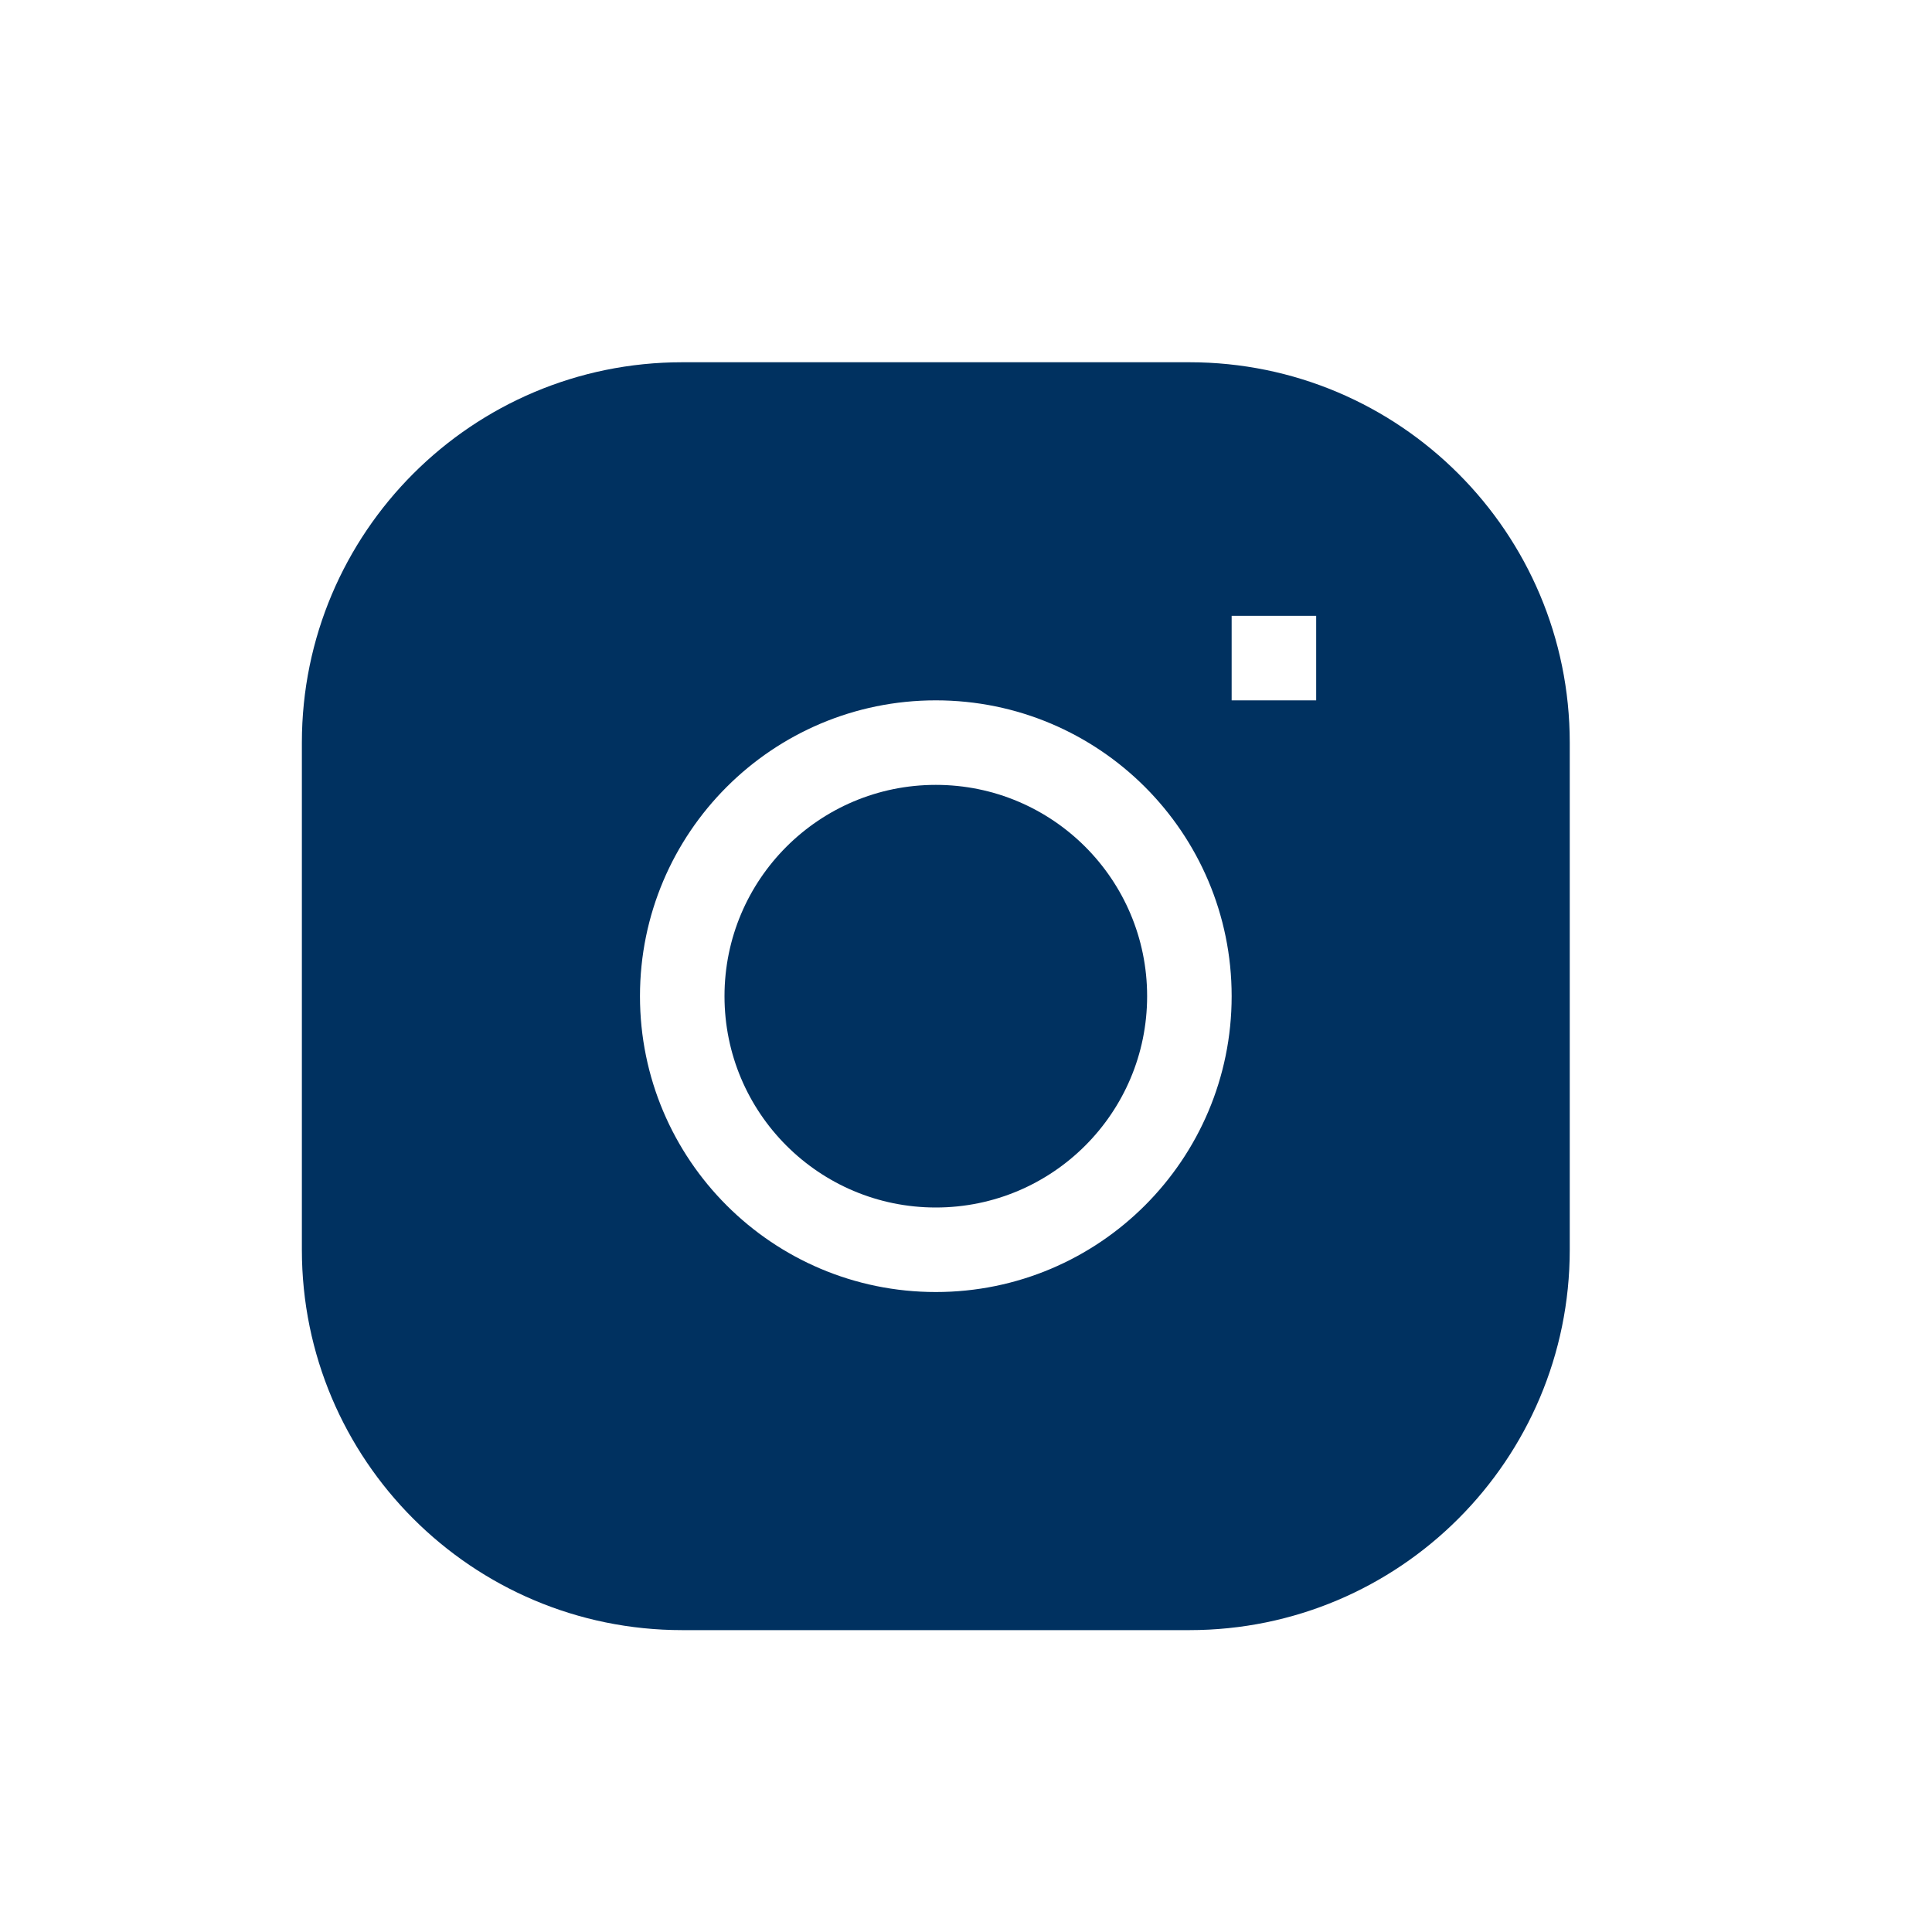 <svg width="32" height="32" viewBox="0 0 32 32" fill="none" xmlns="http://www.w3.org/2000/svg">
<path d="M15.5 13C13.567 13 12 14.567 12 16.5C12 18.433 13.567 20 15.5 20C17.433 20 19 18.433 19 16.5C19 14.567 17.433 13 15.5 13Z" fill="#003160"/>
<path fill-rule="evenodd" clip-rule="evenodd" d="M11.3 6C7.821 6 5 8.821 5 12.3V20.7C5 24.179 7.821 27 11.3 27H19.7C23.179 27 26 24.179 26 20.7V12.3C26 8.821 23.179 6 19.7 6H11.3ZM10.6 16.5C10.6 13.794 12.794 11.6 15.5 11.6C18.206 11.6 20.4 13.794 20.4 16.5C20.4 19.206 18.206 21.4 15.5 21.4C12.794 21.4 10.6 19.206 10.6 16.5ZM20.4 11.6H21.8V10.2H20.4V11.6Z" fill="#003160"/>
</svg>
